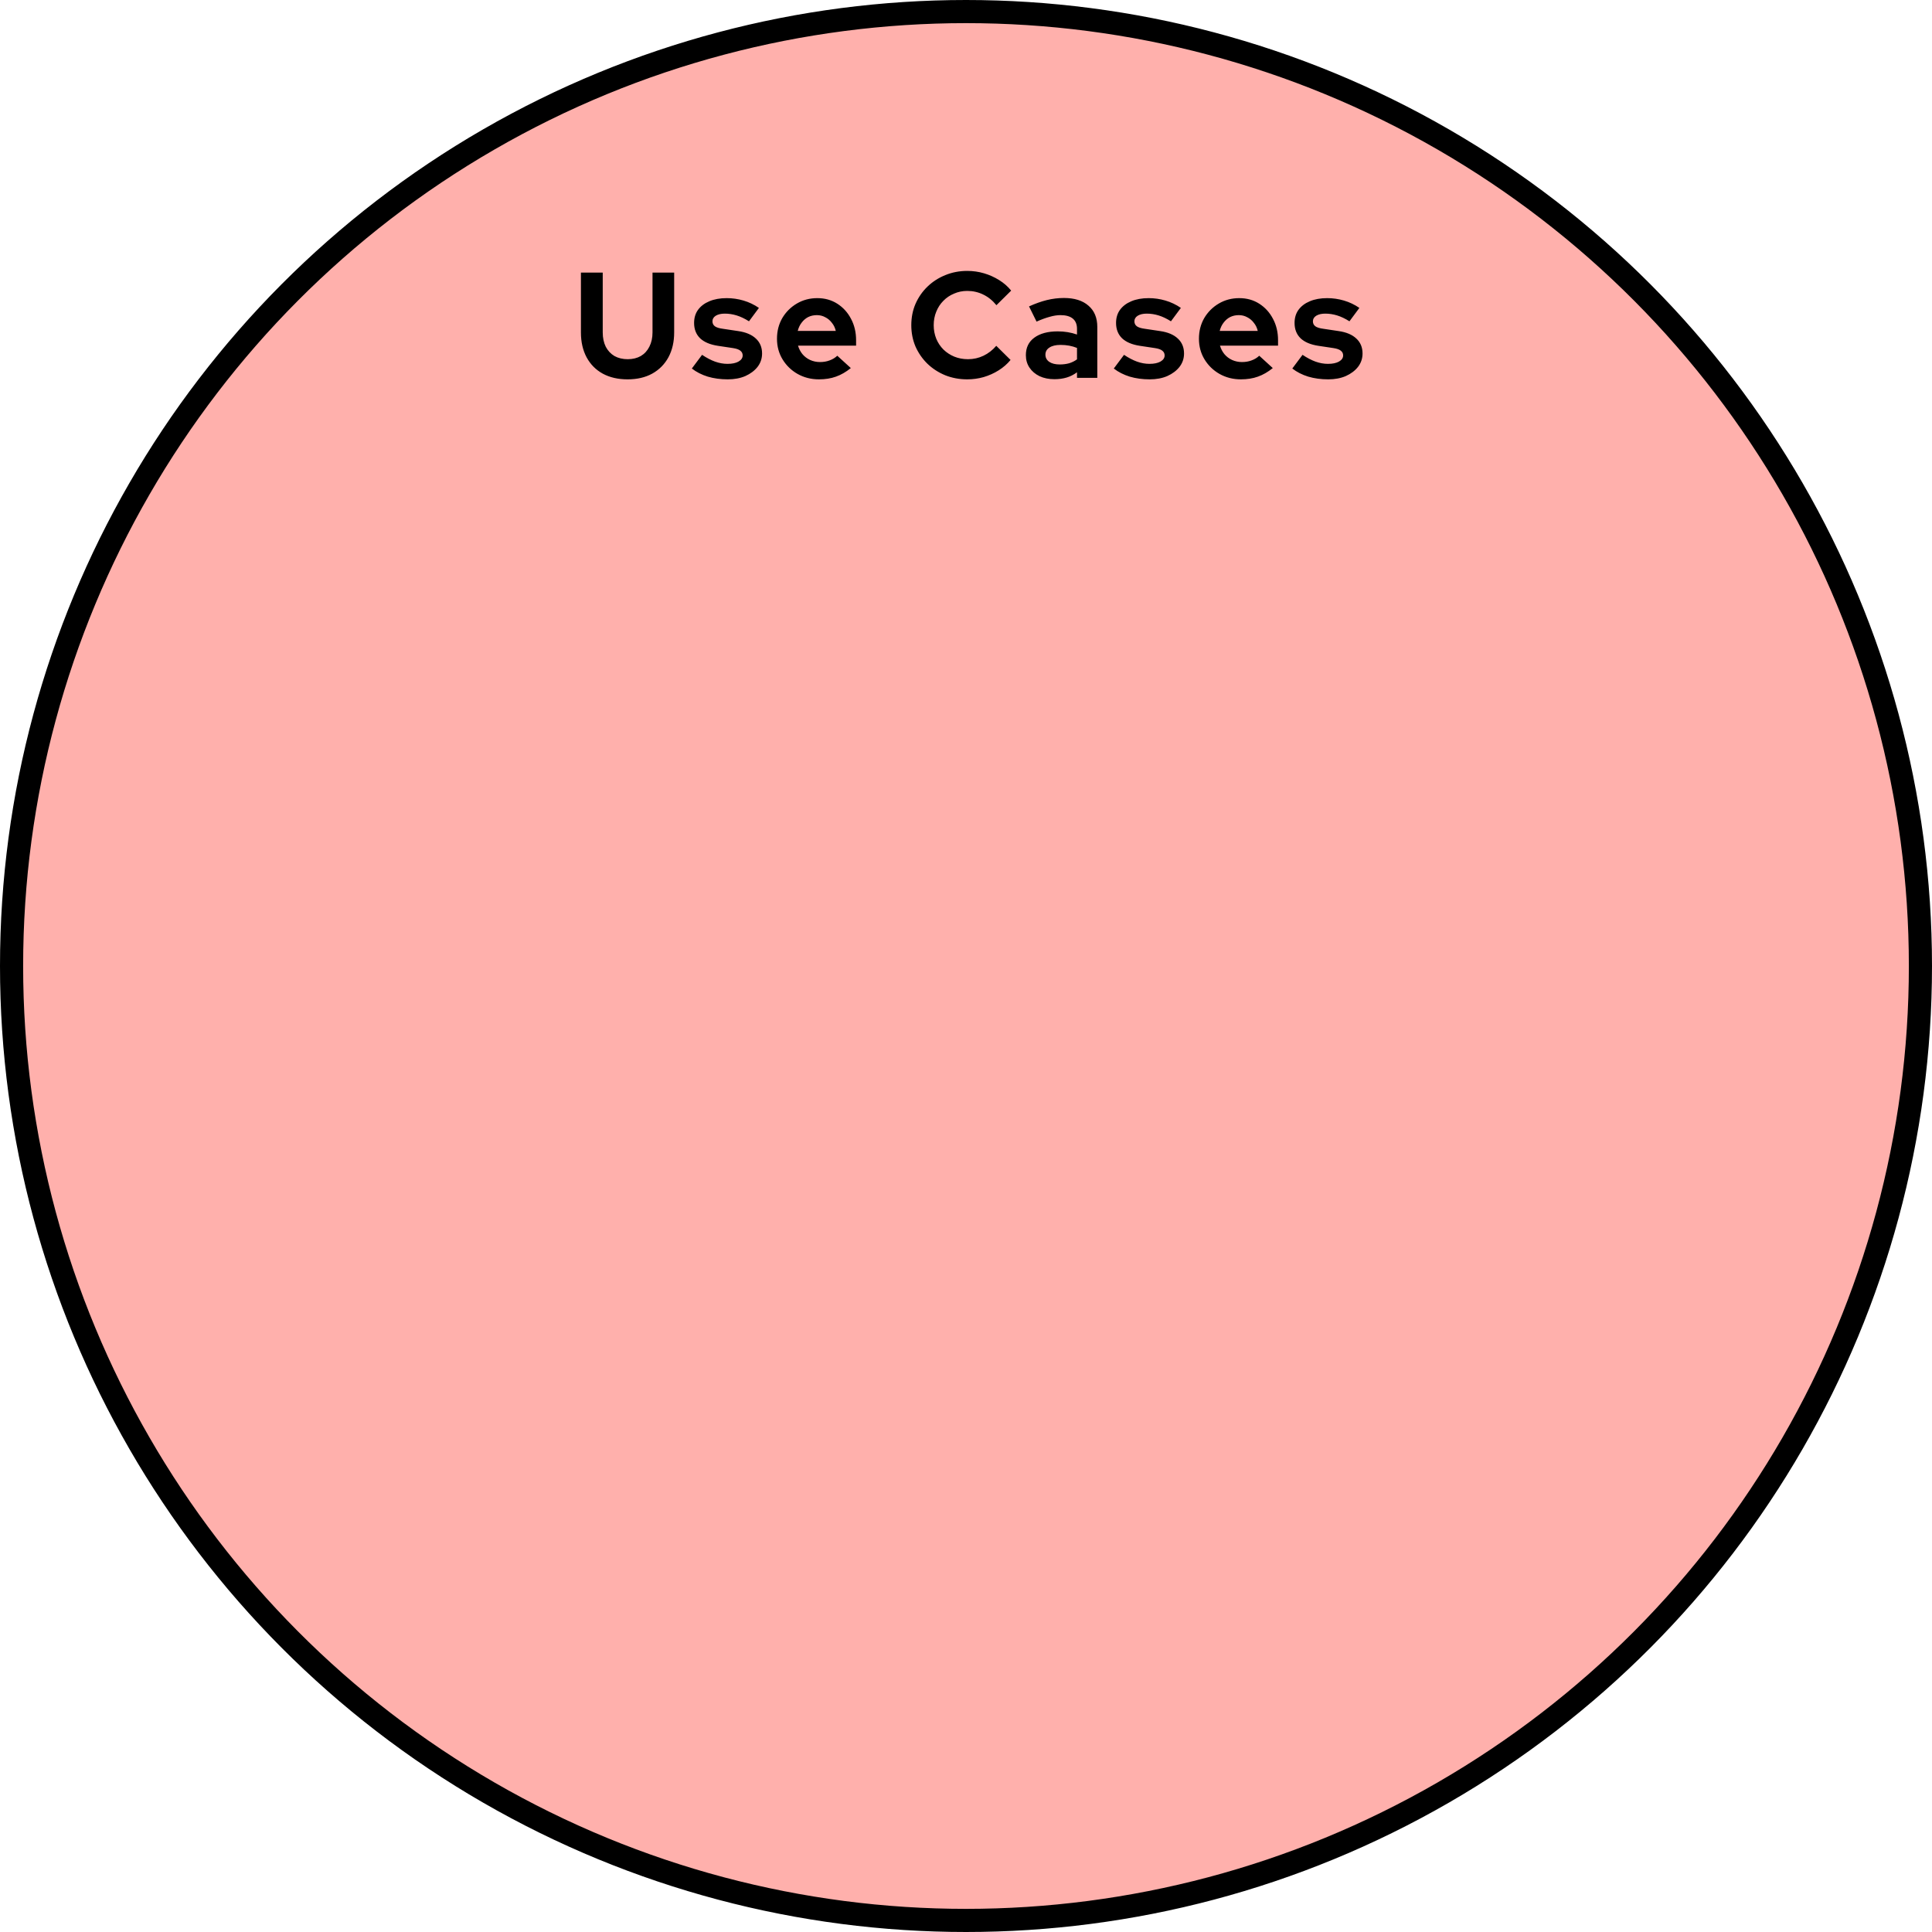 <svg width="334" height="334" viewBox="0 0 334 334" fill="none" xmlns="http://www.w3.org/2000/svg">
<g filter="url(#filter0_i_31_299)">
<circle cx="167" cy="167" r="165" fill="#FFB0AC" stroke="black" stroke-width="4"/>
<path d="M108.489 65.581C106.843 65.581 105.413 65.252 104.199 64.593C103.003 63.935 102.076 62.999 101.417 61.785C100.759 60.555 100.429 59.116 100.429 57.469V47.121H104.199V57.469C104.199 58.405 104.373 59.229 104.719 59.939C105.083 60.633 105.586 61.17 106.227 61.551C106.886 61.915 107.649 62.097 108.515 62.097C109.382 62.097 110.136 61.915 110.777 61.551C111.419 61.17 111.913 60.633 112.259 59.939C112.623 59.229 112.805 58.405 112.805 57.469V47.121H116.549V57.469C116.549 59.099 116.22 60.529 115.561 61.759C114.903 62.973 113.967 63.917 112.753 64.593C111.557 65.252 110.136 65.581 108.489 65.581ZM125.818 65.581C124.57 65.581 123.417 65.425 122.36 65.113C121.303 64.784 120.384 64.316 119.604 63.709L121.372 61.343C122.152 61.863 122.897 62.253 123.608 62.513C124.336 62.773 125.055 62.903 125.766 62.903C126.563 62.903 127.196 62.773 127.664 62.513C128.149 62.236 128.392 61.881 128.392 61.447C128.392 61.101 128.253 60.823 127.976 60.615C127.716 60.407 127.291 60.26 126.702 60.173L124.102 59.783C122.75 59.575 121.727 59.142 121.034 58.483C120.341 57.807 119.994 56.923 119.994 55.831C119.994 54.947 120.219 54.193 120.67 53.569C121.138 52.928 121.788 52.434 122.62 52.087C123.469 51.723 124.475 51.541 125.636 51.541C126.624 51.541 127.586 51.68 128.522 51.957C129.475 52.235 130.368 52.659 131.2 53.231L129.484 55.545C128.739 55.077 128.028 54.739 127.352 54.531C126.676 54.323 125.991 54.219 125.298 54.219C124.657 54.219 124.137 54.341 123.738 54.583C123.357 54.826 123.166 55.147 123.166 55.545C123.166 55.909 123.305 56.195 123.582 56.403C123.859 56.611 124.336 56.759 125.012 56.845L127.612 57.235C128.947 57.426 129.969 57.859 130.68 58.535C131.391 59.194 131.746 60.052 131.746 61.109C131.746 61.976 131.486 62.747 130.966 63.423C130.446 64.082 129.744 64.611 128.86 65.009C127.976 65.391 126.962 65.581 125.818 65.581ZM141.577 65.581C140.225 65.581 138.994 65.269 137.885 64.645C136.793 64.021 135.926 63.181 135.285 62.123C134.643 61.066 134.323 59.879 134.323 58.561C134.323 57.244 134.626 56.057 135.233 54.999C135.857 53.942 136.697 53.101 137.755 52.477C138.812 51.853 139.991 51.541 141.291 51.541C142.591 51.541 143.743 51.862 144.749 52.503C145.754 53.145 146.543 54.011 147.115 55.103C147.704 56.195 147.999 57.435 147.999 58.821V59.757H137.963C138.119 60.295 138.37 60.78 138.717 61.213C139.081 61.647 139.523 61.985 140.043 62.227C140.58 62.47 141.152 62.591 141.759 62.591C142.365 62.591 142.92 62.496 143.423 62.305C143.943 62.115 144.385 61.846 144.749 61.499L147.089 63.631C146.257 64.307 145.399 64.801 144.515 65.113C143.648 65.425 142.669 65.581 141.577 65.581ZM137.911 57.209H144.489C144.367 56.672 144.142 56.204 143.813 55.805C143.501 55.389 143.119 55.069 142.669 54.843C142.235 54.601 141.75 54.479 141.213 54.479C140.658 54.479 140.155 54.592 139.705 54.817C139.271 55.043 138.899 55.363 138.587 55.779C138.275 56.178 138.049 56.655 137.911 57.209ZM167.215 65.581C165.863 65.581 164.598 65.347 163.419 64.879C162.241 64.394 161.209 63.727 160.325 62.877C159.459 62.028 158.774 61.04 158.271 59.913C157.786 58.769 157.543 57.539 157.543 56.221C157.543 54.887 157.786 53.656 158.271 52.529C158.774 51.385 159.467 50.389 160.351 49.539C161.235 48.69 162.258 48.031 163.419 47.563C164.598 47.078 165.863 46.835 167.215 46.835C168.221 46.835 169.191 46.974 170.127 47.251C171.063 47.529 171.93 47.919 172.727 48.421C173.542 48.924 174.235 49.531 174.807 50.241L172.259 52.763C171.601 51.949 170.838 51.333 169.971 50.917C169.122 50.501 168.203 50.293 167.215 50.293C166.401 50.293 165.638 50.449 164.927 50.761C164.217 51.056 163.601 51.472 163.081 52.009C162.561 52.529 162.154 53.153 161.859 53.881C161.565 54.592 161.417 55.372 161.417 56.221C161.417 57.053 161.565 57.833 161.859 58.561C162.154 59.272 162.57 59.896 163.107 60.433C163.645 60.953 164.269 61.361 164.979 61.655C165.707 61.95 166.496 62.097 167.345 62.097C168.299 62.097 169.191 61.898 170.023 61.499C170.855 61.101 171.592 60.529 172.233 59.783L174.703 62.227C174.131 62.921 173.447 63.519 172.649 64.021C171.852 64.524 170.985 64.914 170.049 65.191C169.131 65.451 168.186 65.581 167.215 65.581ZM182.29 65.555C181.319 65.555 180.461 65.382 179.716 65.035C178.97 64.671 178.39 64.177 177.974 63.553C177.558 62.929 177.35 62.21 177.35 61.395C177.35 60.095 177.835 59.09 178.806 58.379C179.794 57.651 181.146 57.287 182.862 57.287C184.04 57.287 185.15 57.469 186.19 57.833V56.845C186.19 56.065 185.947 55.476 185.462 55.077C184.976 54.679 184.266 54.479 183.33 54.479C182.758 54.479 182.142 54.575 181.484 54.765C180.825 54.939 180.062 55.216 179.196 55.597L177.896 52.971C178.97 52.486 179.993 52.122 180.964 51.879C181.952 51.637 182.94 51.515 183.928 51.515C185.748 51.515 187.16 51.957 188.166 52.841C189.188 53.708 189.7 54.939 189.7 56.533V65.321H186.19V64.359C185.635 64.775 185.037 65.079 184.396 65.269C183.754 65.46 183.052 65.555 182.29 65.555ZM180.73 61.317C180.73 61.837 180.955 62.253 181.406 62.565C181.856 62.86 182.454 63.007 183.2 63.007C183.789 63.007 184.335 62.938 184.838 62.799C185.34 62.643 185.791 62.418 186.19 62.123V60.147C185.756 59.974 185.306 59.844 184.838 59.757C184.37 59.671 183.867 59.627 183.33 59.627C182.515 59.627 181.874 59.783 181.406 60.095C180.955 60.39 180.73 60.797 180.73 61.317ZM198.765 65.581C197.517 65.581 196.365 65.425 195.307 65.113C194.25 64.784 193.331 64.316 192.551 63.709L194.319 61.343C195.099 61.863 195.845 62.253 196.555 62.513C197.283 62.773 198.003 62.903 198.713 62.903C199.511 62.903 200.143 62.773 200.611 62.513C201.097 62.236 201.339 61.881 201.339 61.447C201.339 61.101 201.201 60.823 200.923 60.615C200.663 60.407 200.239 60.26 199.649 60.173L197.049 59.783C195.697 59.575 194.675 59.142 193.981 58.483C193.288 57.807 192.941 56.923 192.941 55.831C192.941 54.947 193.167 54.193 193.617 53.569C194.085 52.928 194.735 52.434 195.567 52.087C196.417 51.723 197.422 51.541 198.583 51.541C199.571 51.541 200.533 51.68 201.469 51.957C202.423 52.235 203.315 52.659 204.147 53.231L202.431 55.545C201.686 55.077 200.975 54.739 200.299 54.531C199.623 54.323 198.939 54.219 198.245 54.219C197.604 54.219 197.084 54.341 196.685 54.583C196.304 54.826 196.113 55.147 196.113 55.545C196.113 55.909 196.252 56.195 196.529 56.403C196.807 56.611 197.283 56.759 197.959 56.845L200.559 57.235C201.894 57.426 202.917 57.859 203.627 58.535C204.338 59.194 204.693 60.052 204.693 61.109C204.693 61.976 204.433 62.747 203.913 63.423C203.393 64.082 202.691 64.611 201.807 65.009C200.923 65.391 199.909 65.581 198.765 65.581ZM214.524 65.581C213.172 65.581 211.941 65.269 210.832 64.645C209.74 64.021 208.873 63.181 208.232 62.123C207.591 61.066 207.27 59.879 207.27 58.561C207.27 57.244 207.573 56.057 208.18 54.999C208.804 53.942 209.645 53.101 210.702 52.477C211.759 51.853 212.938 51.541 214.238 51.541C215.538 51.541 216.691 51.862 217.696 52.503C218.701 53.145 219.49 54.011 220.062 55.103C220.651 56.195 220.946 57.435 220.946 58.821V59.757H210.91C211.066 60.295 211.317 60.78 211.664 61.213C212.028 61.647 212.47 61.985 212.99 62.227C213.527 62.47 214.099 62.591 214.706 62.591C215.313 62.591 215.867 62.496 216.37 62.305C216.89 62.115 217.332 61.846 217.696 61.499L220.036 63.631C219.204 64.307 218.346 64.801 217.462 65.113C216.595 65.425 215.616 65.581 214.524 65.581ZM210.858 57.209H217.436C217.315 56.672 217.089 56.204 216.76 55.805C216.448 55.389 216.067 55.069 215.616 54.843C215.183 54.601 214.697 54.479 214.16 54.479C213.605 54.479 213.103 54.592 212.652 54.817C212.219 55.043 211.846 55.363 211.534 55.779C211.222 56.178 210.997 56.655 210.858 57.209ZM229.625 65.581C228.377 65.581 227.225 65.425 226.167 65.113C225.11 64.784 224.191 64.316 223.411 63.709L225.179 61.343C225.959 61.863 226.705 62.253 227.415 62.513C228.143 62.773 228.863 62.903 229.573 62.903C230.371 62.903 231.003 62.773 231.471 62.513C231.957 62.236 232.199 61.881 232.199 61.447C232.199 61.101 232.061 60.823 231.783 60.615C231.523 60.407 231.099 60.26 230.509 60.173L227.909 59.783C226.557 59.575 225.535 59.142 224.841 58.483C224.148 57.807 223.801 56.923 223.801 55.831C223.801 54.947 224.027 54.193 224.477 53.569C224.945 52.928 225.595 52.434 226.427 52.087C227.277 51.723 228.282 51.541 229.443 51.541C230.431 51.541 231.393 51.68 232.329 51.957C233.283 52.235 234.175 52.659 235.007 53.231L233.291 55.545C232.546 55.077 231.835 54.739 231.159 54.531C230.483 54.323 229.799 54.219 229.105 54.219C228.464 54.219 227.944 54.341 227.545 54.583C227.164 54.826 226.973 55.147 226.973 55.545C226.973 55.909 227.112 56.195 227.389 56.403C227.667 56.611 228.143 56.759 228.819 56.845L231.419 57.235C232.754 57.426 233.777 57.859 234.487 58.535C235.198 59.194 235.553 60.052 235.553 61.109C235.553 61.976 235.293 62.747 234.773 63.423C234.253 64.082 233.551 64.611 232.667 65.009C231.783 65.391 230.769 65.581 229.625 65.581Z" fill="black"/>
</g>
<defs>
<filter id="filter0_i_31_299" x="0" y="0" width="334" height="334" filterUnits="userSpaceOnUse" color-interpolation-filters="sRGB">
<feFlood flood-opacity="0" result="BackgroundImageFix"/>
<feBlend mode="normal" in="SourceGraphic" in2="BackgroundImageFix" result="shape"/>
<feColorMatrix in="SourceAlpha" type="matrix" values="0 0 0 0 0 0 0 0 0 0 0 0 0 0 0 0 0 0 127 0" result="hardAlpha"/>
<feOffset/>
<feGaussianBlur stdDeviation="12"/>
<feComposite in2="hardAlpha" operator="arithmetic" k2="-1" k3="1"/>
<feColorMatrix type="matrix" values="0 0 0 0 0 0 0 0 0 0 0 0 0 0 0 0 0 0 0.5 0"/>
<feBlend mode="normal" in2="shape" result="effect1_innerShadow_31_299"/>
</filter>
</defs>
</svg>
